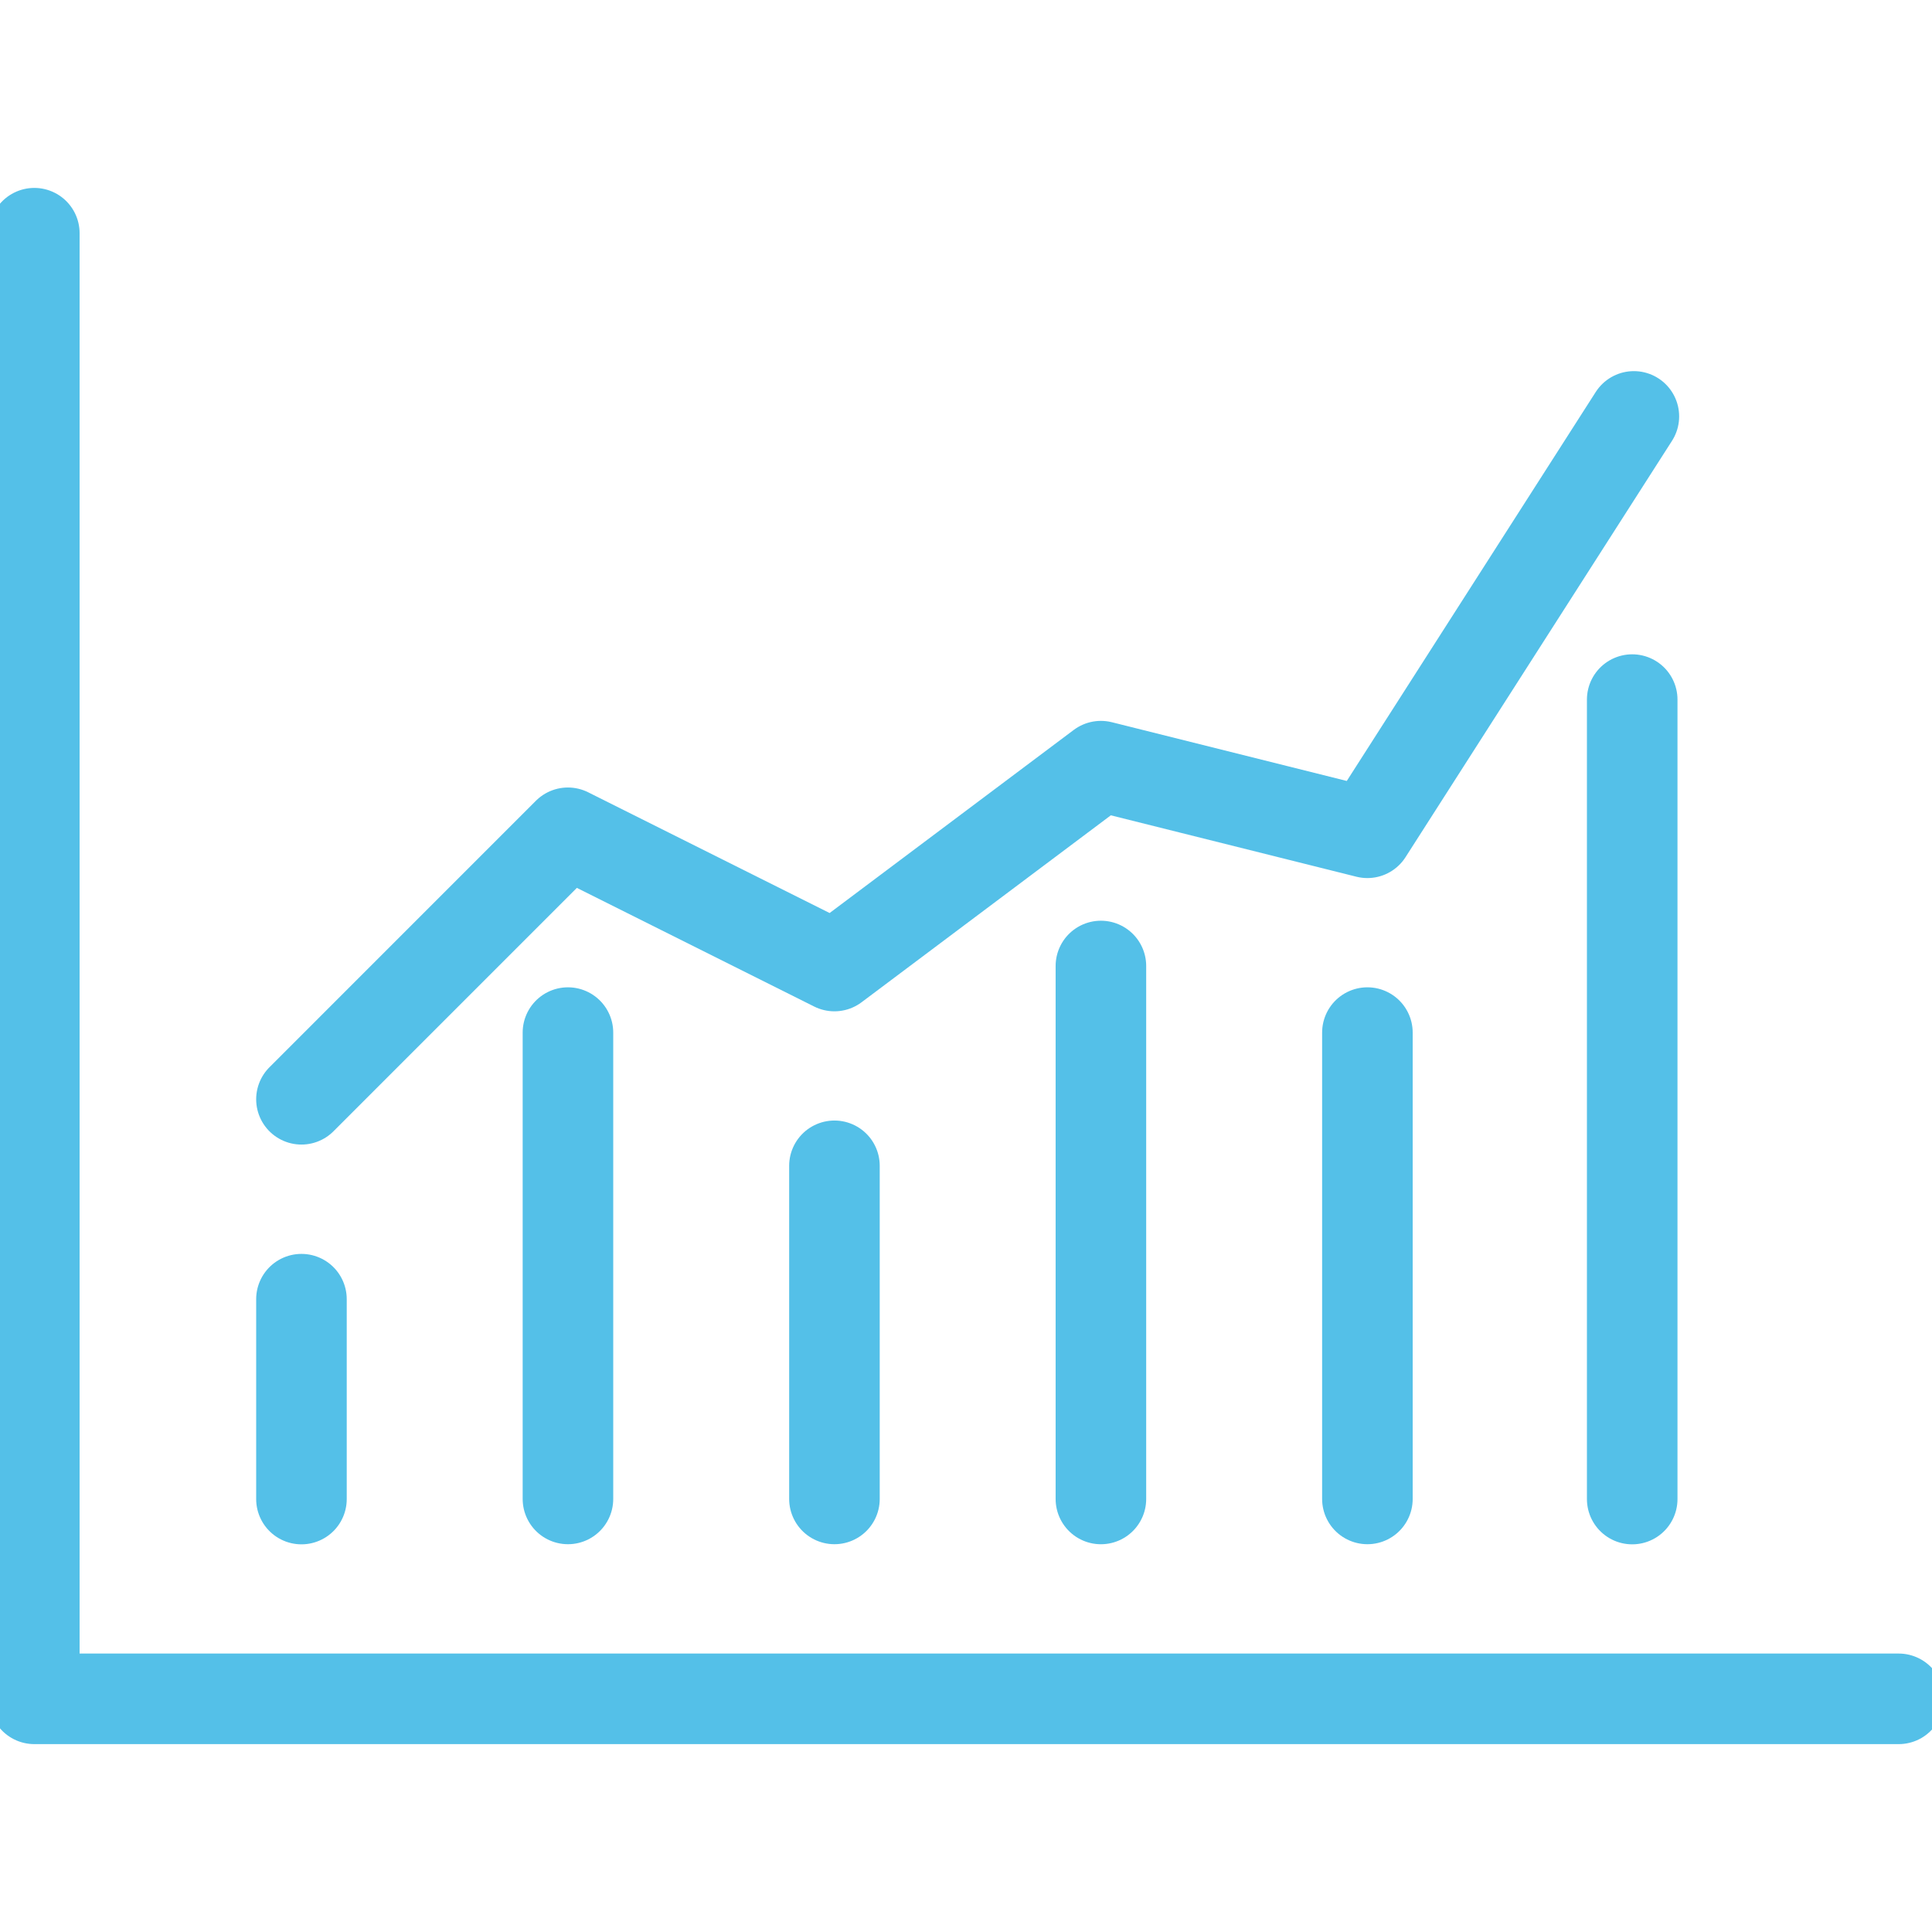 <svg width="64" height="64" viewBox="0 0 64 64" fill="none" xmlns="http://www.w3.org/2000/svg">
<g clip-path="url(#clip0_1097_58217)">
<path d="M62.897 56.276H1.137V7.725" stroke="#54C0E8" stroke-width="3" stroke-linecap="round" stroke-linejoin="round"/>
<path d="M18.814 34.206V49.654" stroke="#54C0E8" stroke-width="3" stroke-linecap="round" stroke-linejoin="round"/>
<path d="M27.642 38.619V49.654" stroke="#54C0E8" stroke-width="3" stroke-linecap="round" stroke-linejoin="round"/>
<path d="M9.986 43.037V49.658" stroke="#54C0E8" stroke-width="3" stroke-linecap="round" stroke-linejoin="round"/>
<path d="M36.469 32V49.655" stroke="#54C0E8" stroke-width="3" stroke-linecap="round" stroke-linejoin="round"/>
<path d="M45.297 34.206V49.654" stroke="#54C0E8" stroke-width="3" stroke-linecap="round" stroke-linejoin="round"/>
<path d="M54.069 23.175V49.658" stroke="#54C0E8" stroke-width="3" stroke-linecap="round" stroke-linejoin="round"/>
<path d="M9.986 36.415L18.813 27.587L27.641 32.001L36.469 25.38L45.296 27.587L54.124 13.794" stroke="#54C0E8" stroke-width="3" stroke-linecap="round" stroke-linejoin="round"/>
</g>
<defs>
<clipPath id="clip0_1097_58217">
<rect width="64" height="64" fill="white"/>
</clipPath>
</defs>
</svg>
